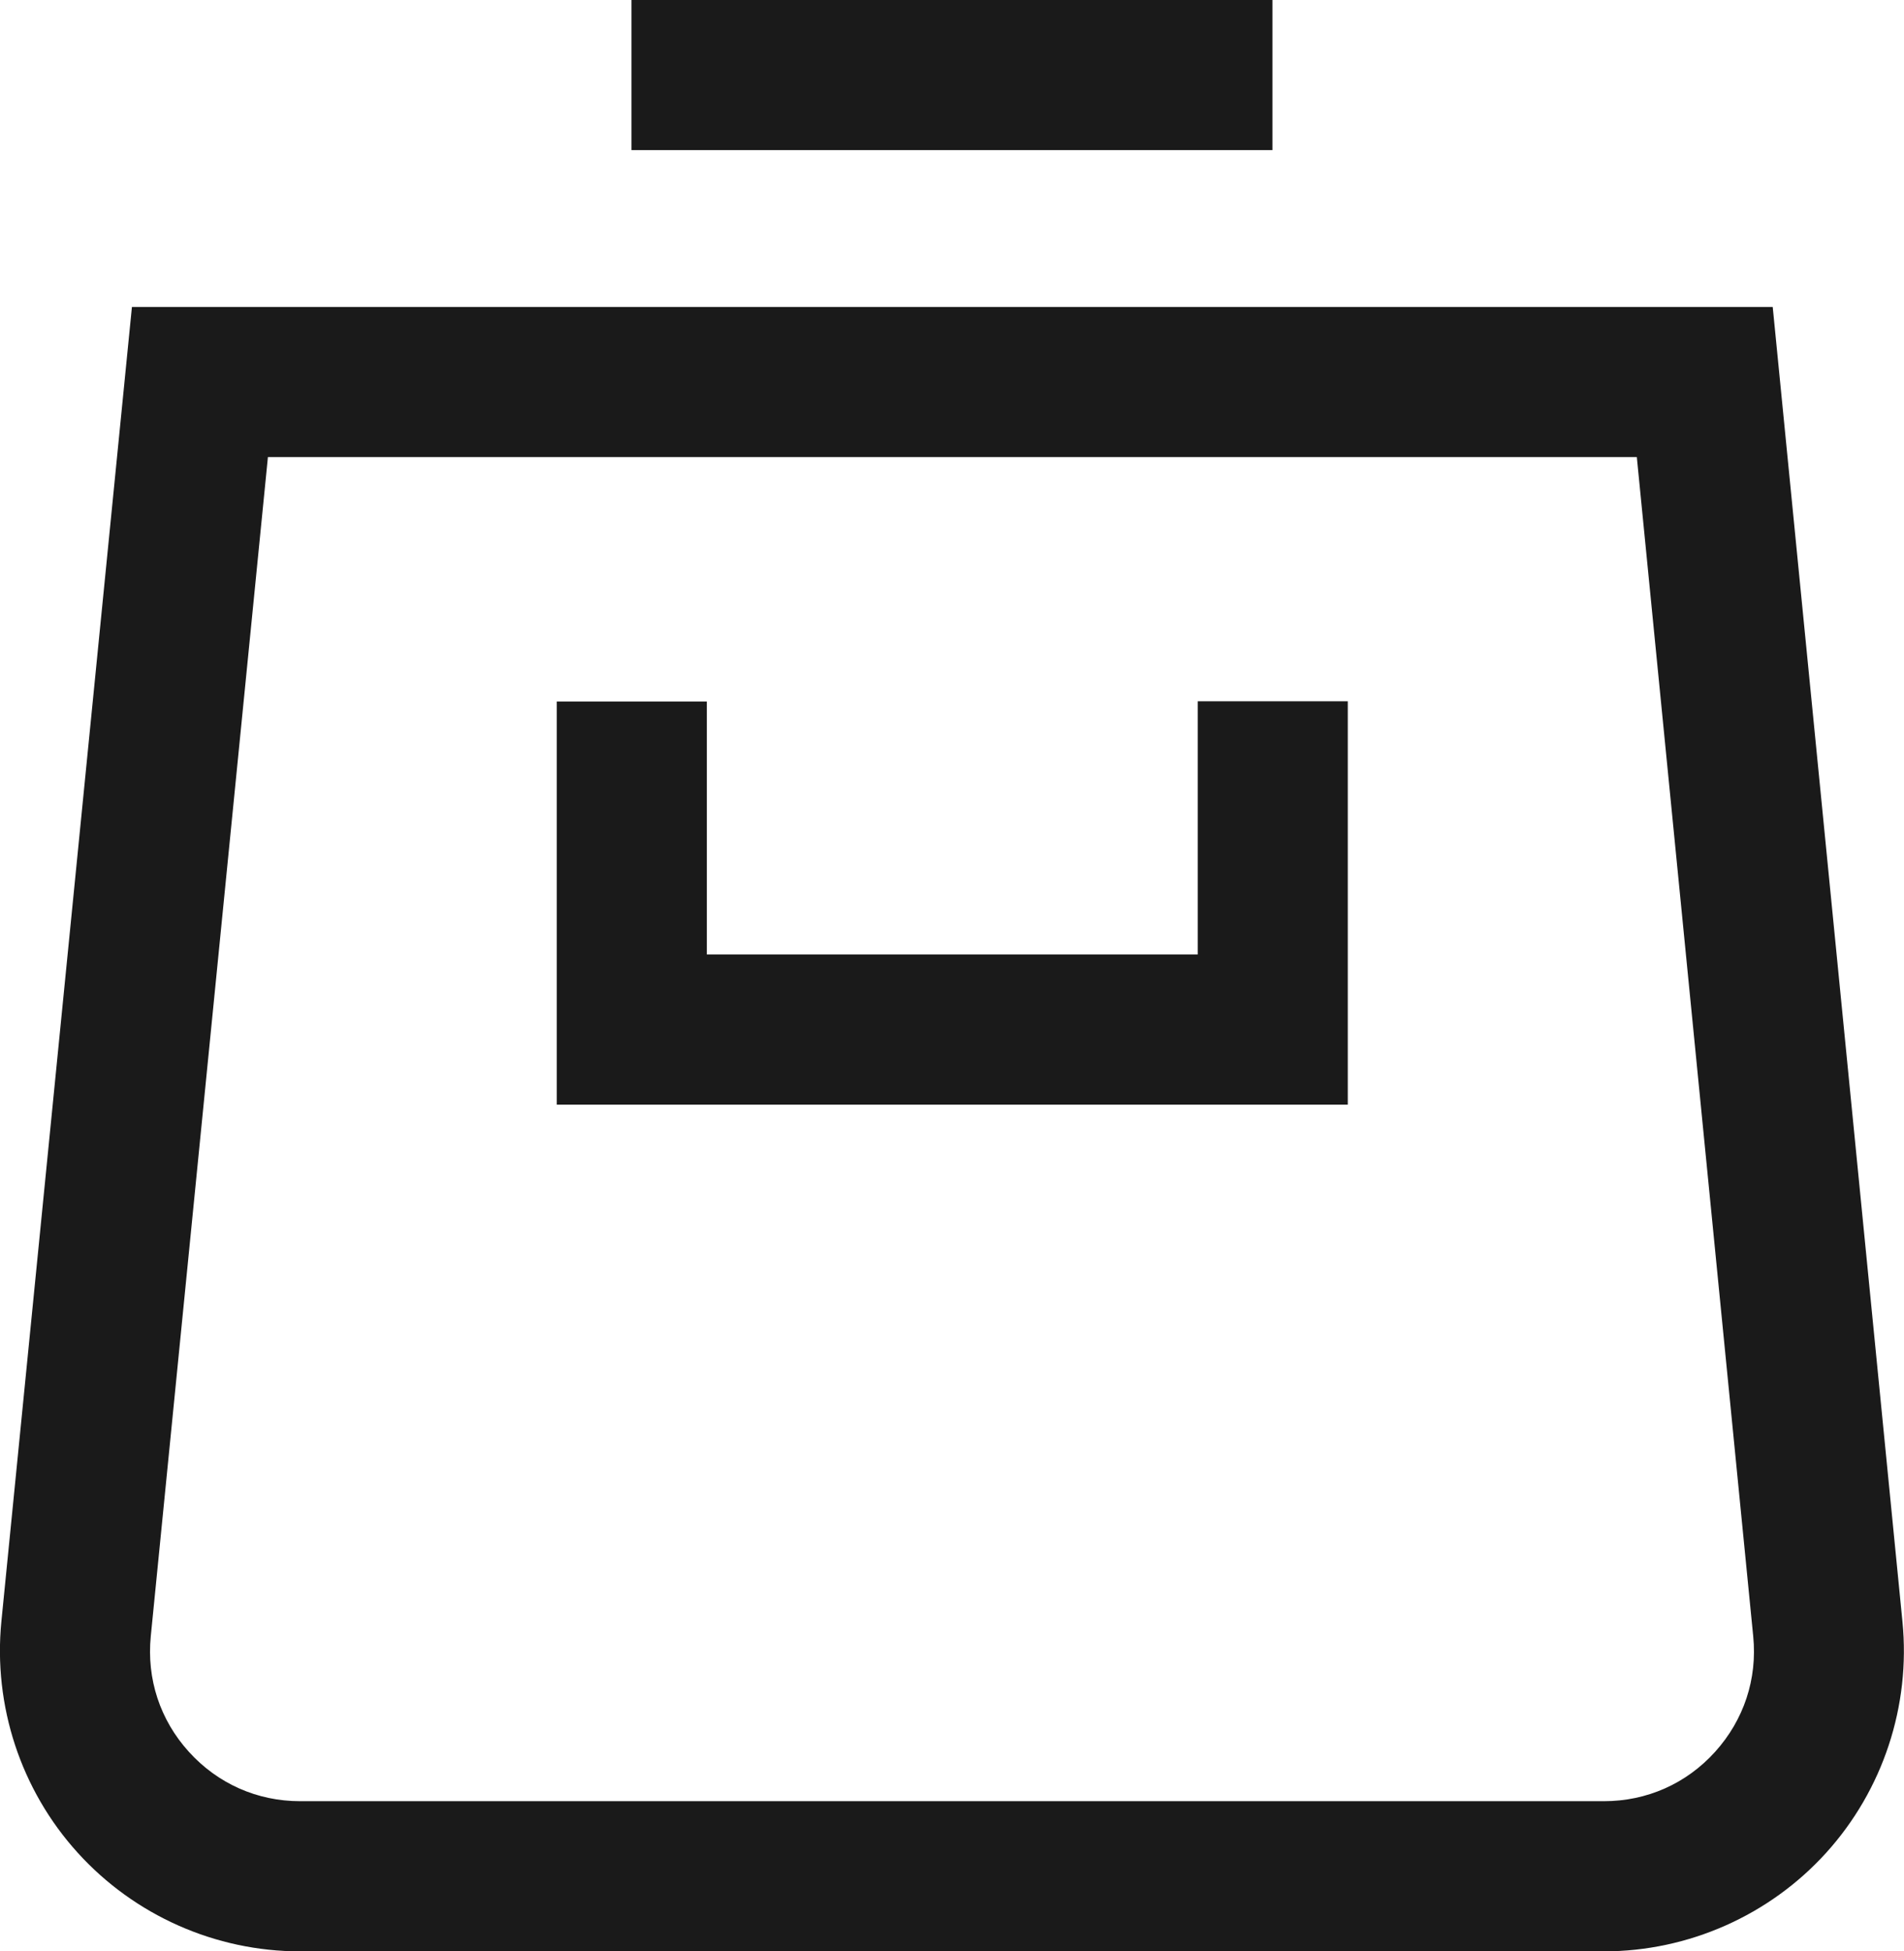 <?xml version="1.0" encoding="UTF-8"?>
<svg id="Layer_2" data-name="Layer 2" xmlns="http://www.w3.org/2000/svg" width="23.424" height="24" viewBox="0 0 23.424 24">
  <g id="Layer_1-2" data-name="Layer 1">
    <g>
      <g>
        <path d="M19.732,24H3.692c-1.041,0-2.038-.442-2.737-1.214-.699-.771-1.04-1.808-.938-2.844L1.623,3.776h20.186l1.596,16.169c.102,1.035-.24,2.071-.938,2.842-.698.771-1.696,1.213-2.736,1.213ZM3.296,5.622l-1.441,14.502c-.052.526.114,1.031.469,1.422.354.391.84.607,1.368.607h16.04c.528,0,1.014-.215,1.368-.607s.521-.896.469-1.421l-1.432-14.504H3.296Z" fill="#1a1a1a" stroke-width="0"/>
        <polygon points="16.581 13.586 6.85 13.586 6.85 8.628 8.696 8.628 8.696 11.739 14.735 11.739 14.735 8.625 16.581 8.625 16.581 13.586" fill="#1a1a1a" stroke-width="0"/>
      </g>
      <rect x="7.769" width="7.885" height="1.846" fill="#1a1a1a" stroke-width="0"/>
    </g>
  </g>
</svg>